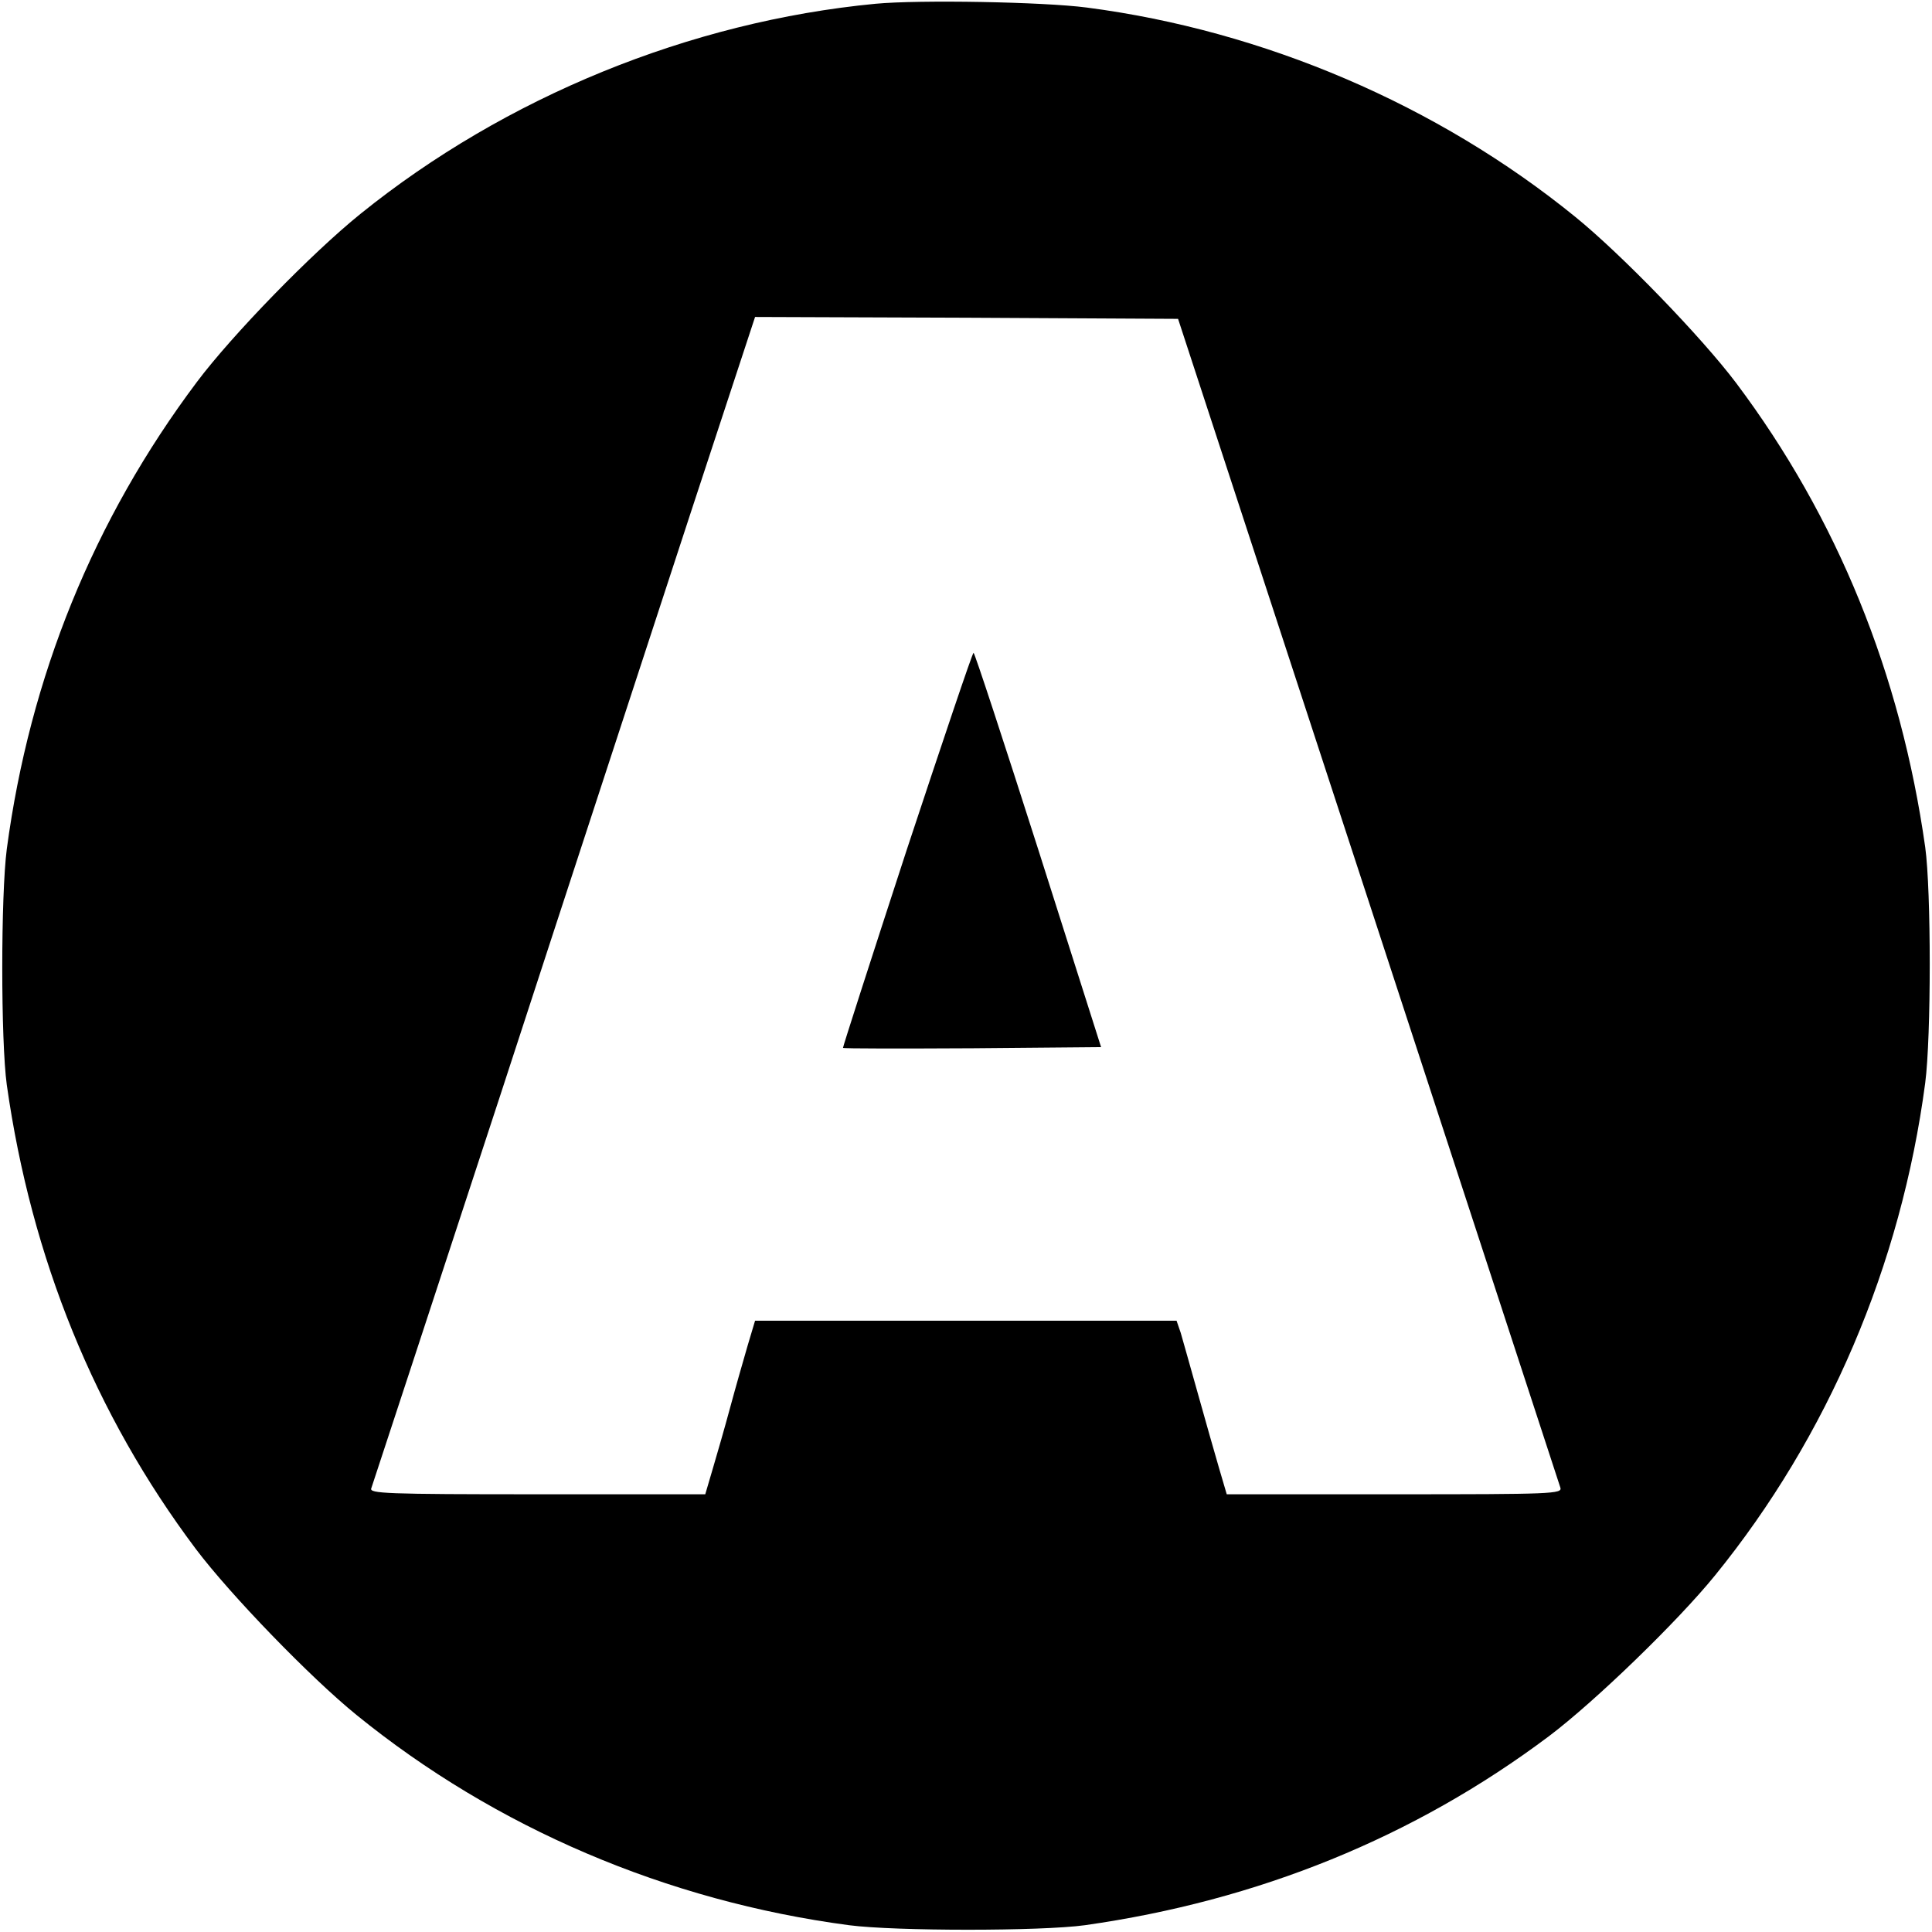 <?xml version="1.0" standalone="no"?>
<!DOCTYPE svg PUBLIC "-//W3C//DTD SVG 20010904//EN"
 "http://www.w3.org/TR/2001/REC-SVG-20010904/DTD/svg10.dtd">
<svg version="1.0" xmlns="http://www.w3.org/2000/svg"
 width="512pt" height="512pt" viewBox="0 0 512 512"
 preserveAspectRatio="xMidYMid meet">
<g transform="translate(0,512) scale(0.1,-0.1)"
fill="#000000" stroke="none">
<path d="M2320 5110 c-491 -47 -981 -247 -1365 -557 -129 -104 -340 -321 -433
-445 -274 -365 -443 -782 -504 -1238 -16 -123 -16 -509 0 -625 65 -459 233
-873 501 -1230 92 -122 304 -341 426 -440 368 -299 822 -493 1305 -557 123
-16 509 -16 625 0 459 65 873 233 1230 501 122 92 341 304 440 426 299 368
493 822 557 1305 16 123 16 509 0 625 -65 459 -233 873 -501 1230 -92 122
-304 341 -426 440 -365 297 -826 494 -1295 555 -115 15 -443 21 -560 10z
m1306 -2375 c277 -847 506 -1548 509 -1557 6 -17 -19 -18 -439 -18 l-445 0
-20 68 c-11 37 -36 126 -56 197 -20 72 -41 145 -46 163 l-11 32 -558 0 -559 0
-20 -67 c-11 -38 -32 -111 -46 -163 -14 -52 -35 -125 -46 -162 l-20 -68 -445
0 c-403 0 -446 2 -440 16 3 8 157 478 342 1042 184 565 412 1260 505 1545
l170 517 560 -2 561 -3 504 -1540z"/>
<path d="M2403 2868 c-94 -288 -170 -524 -169 -525 2 -2 156 -2 344 -1 l340 3
-166 522 c-92 288 -169 523 -172 523 -3 0 -82 -235 -177 -522z"/>
</g>
</svg>
